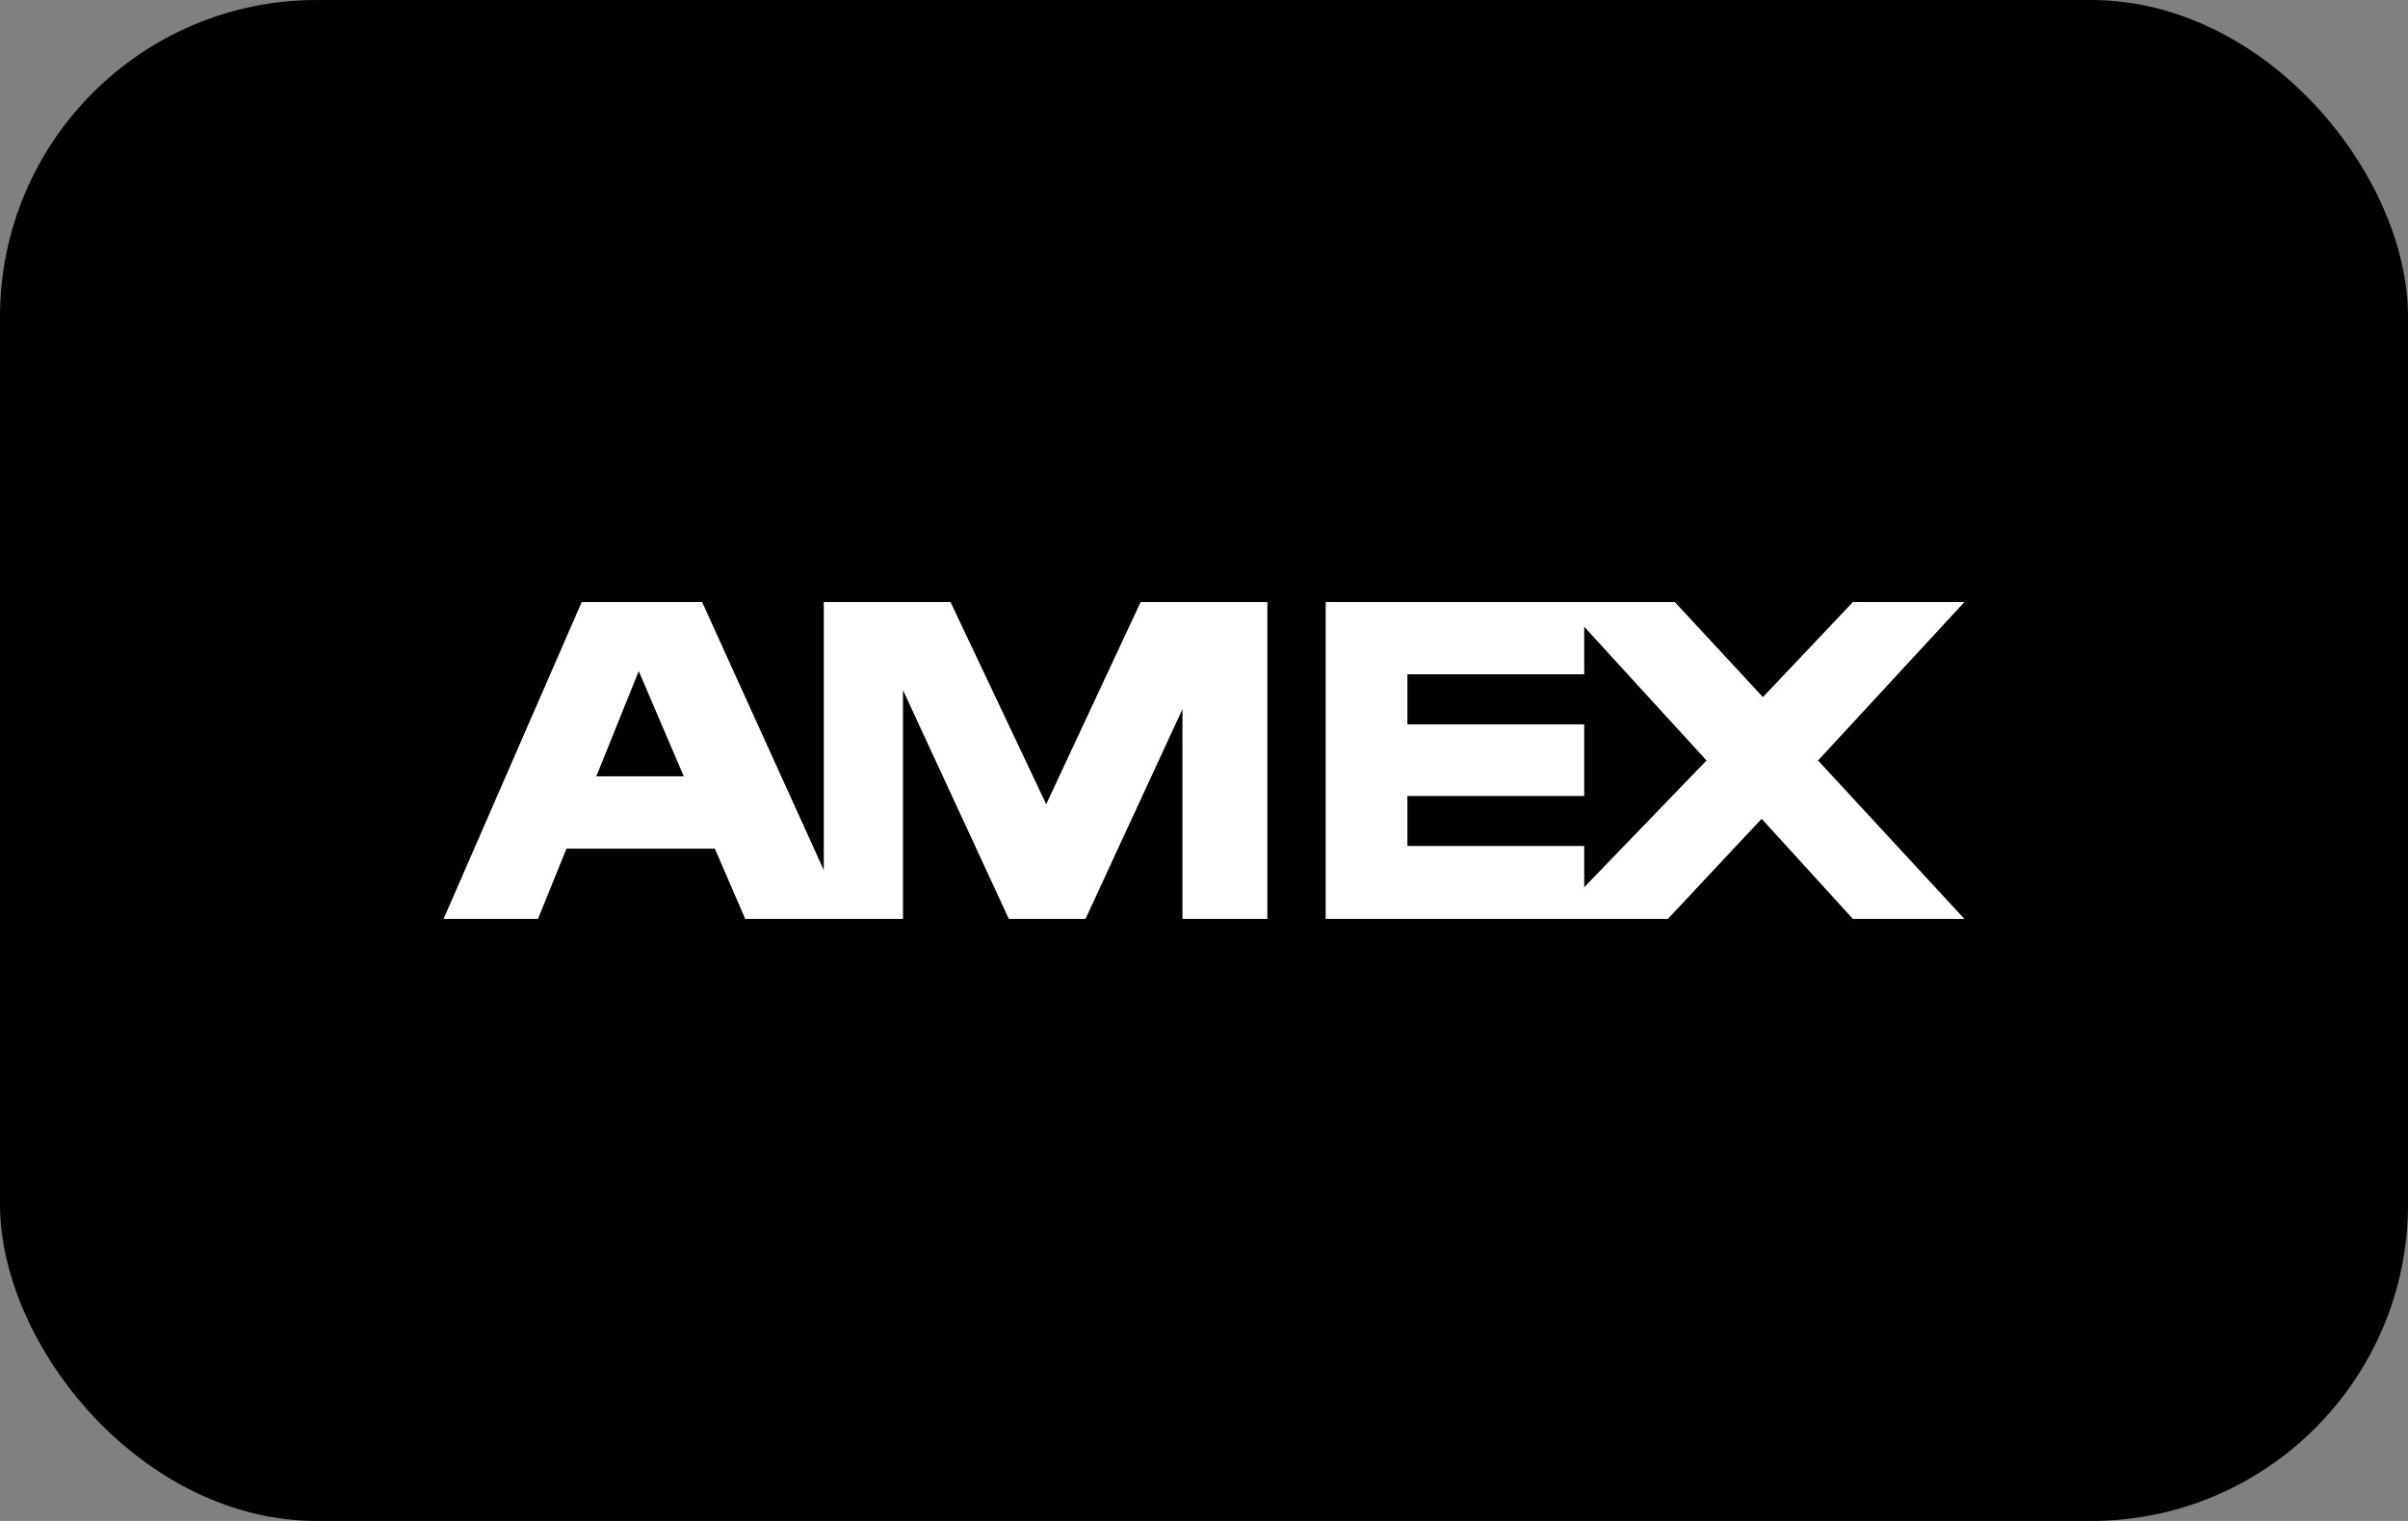 <?xml version="1.0" encoding="UTF-8"?>
<svg id="Payment_Icons" data-name="Payment Icons" xmlns="http://www.w3.org/2000/svg" viewBox="0 0 38 24">
  <rect x="0" y="0" width="38" height="24" fill="#808080" stroke="none"/>
  <defs>
    <style>
      .cls-1 {
        fill: #fff;
      }
    </style>
  </defs>
  <rect width="38" height="24" rx="5" ry="5"/>
  <path class="cls-1" d="M18.66,9.5h-.66l-1.49,3.19-1.51-3.19h-2v4.23l-1.92-4.23h-1.9l-2.18,5h1.49l.45-1.11h2.34l.48,1.11h2.49v-3.61l1.67,3.61h1.21l1.53-3.31v3.31h1.34v-5h-1.34Zm-9.25,2.75l.67-1.66,.71,1.66h-1.38Z"/>
  <path class="cls-1" d="M31,9.5h-1.76l-1.42,1.5-1.39-1.5h-5.51v5h5.4l1.48-1.58,1.44,1.58h1.76l-2.31-2.5,2.31-2.5Zm-6,4.5v-.65h-2.79v-.79h2.79v-1.13h-2.79v-.79h2.79v-.75l1.93,2.11-1.93,2Z"/>
</svg>